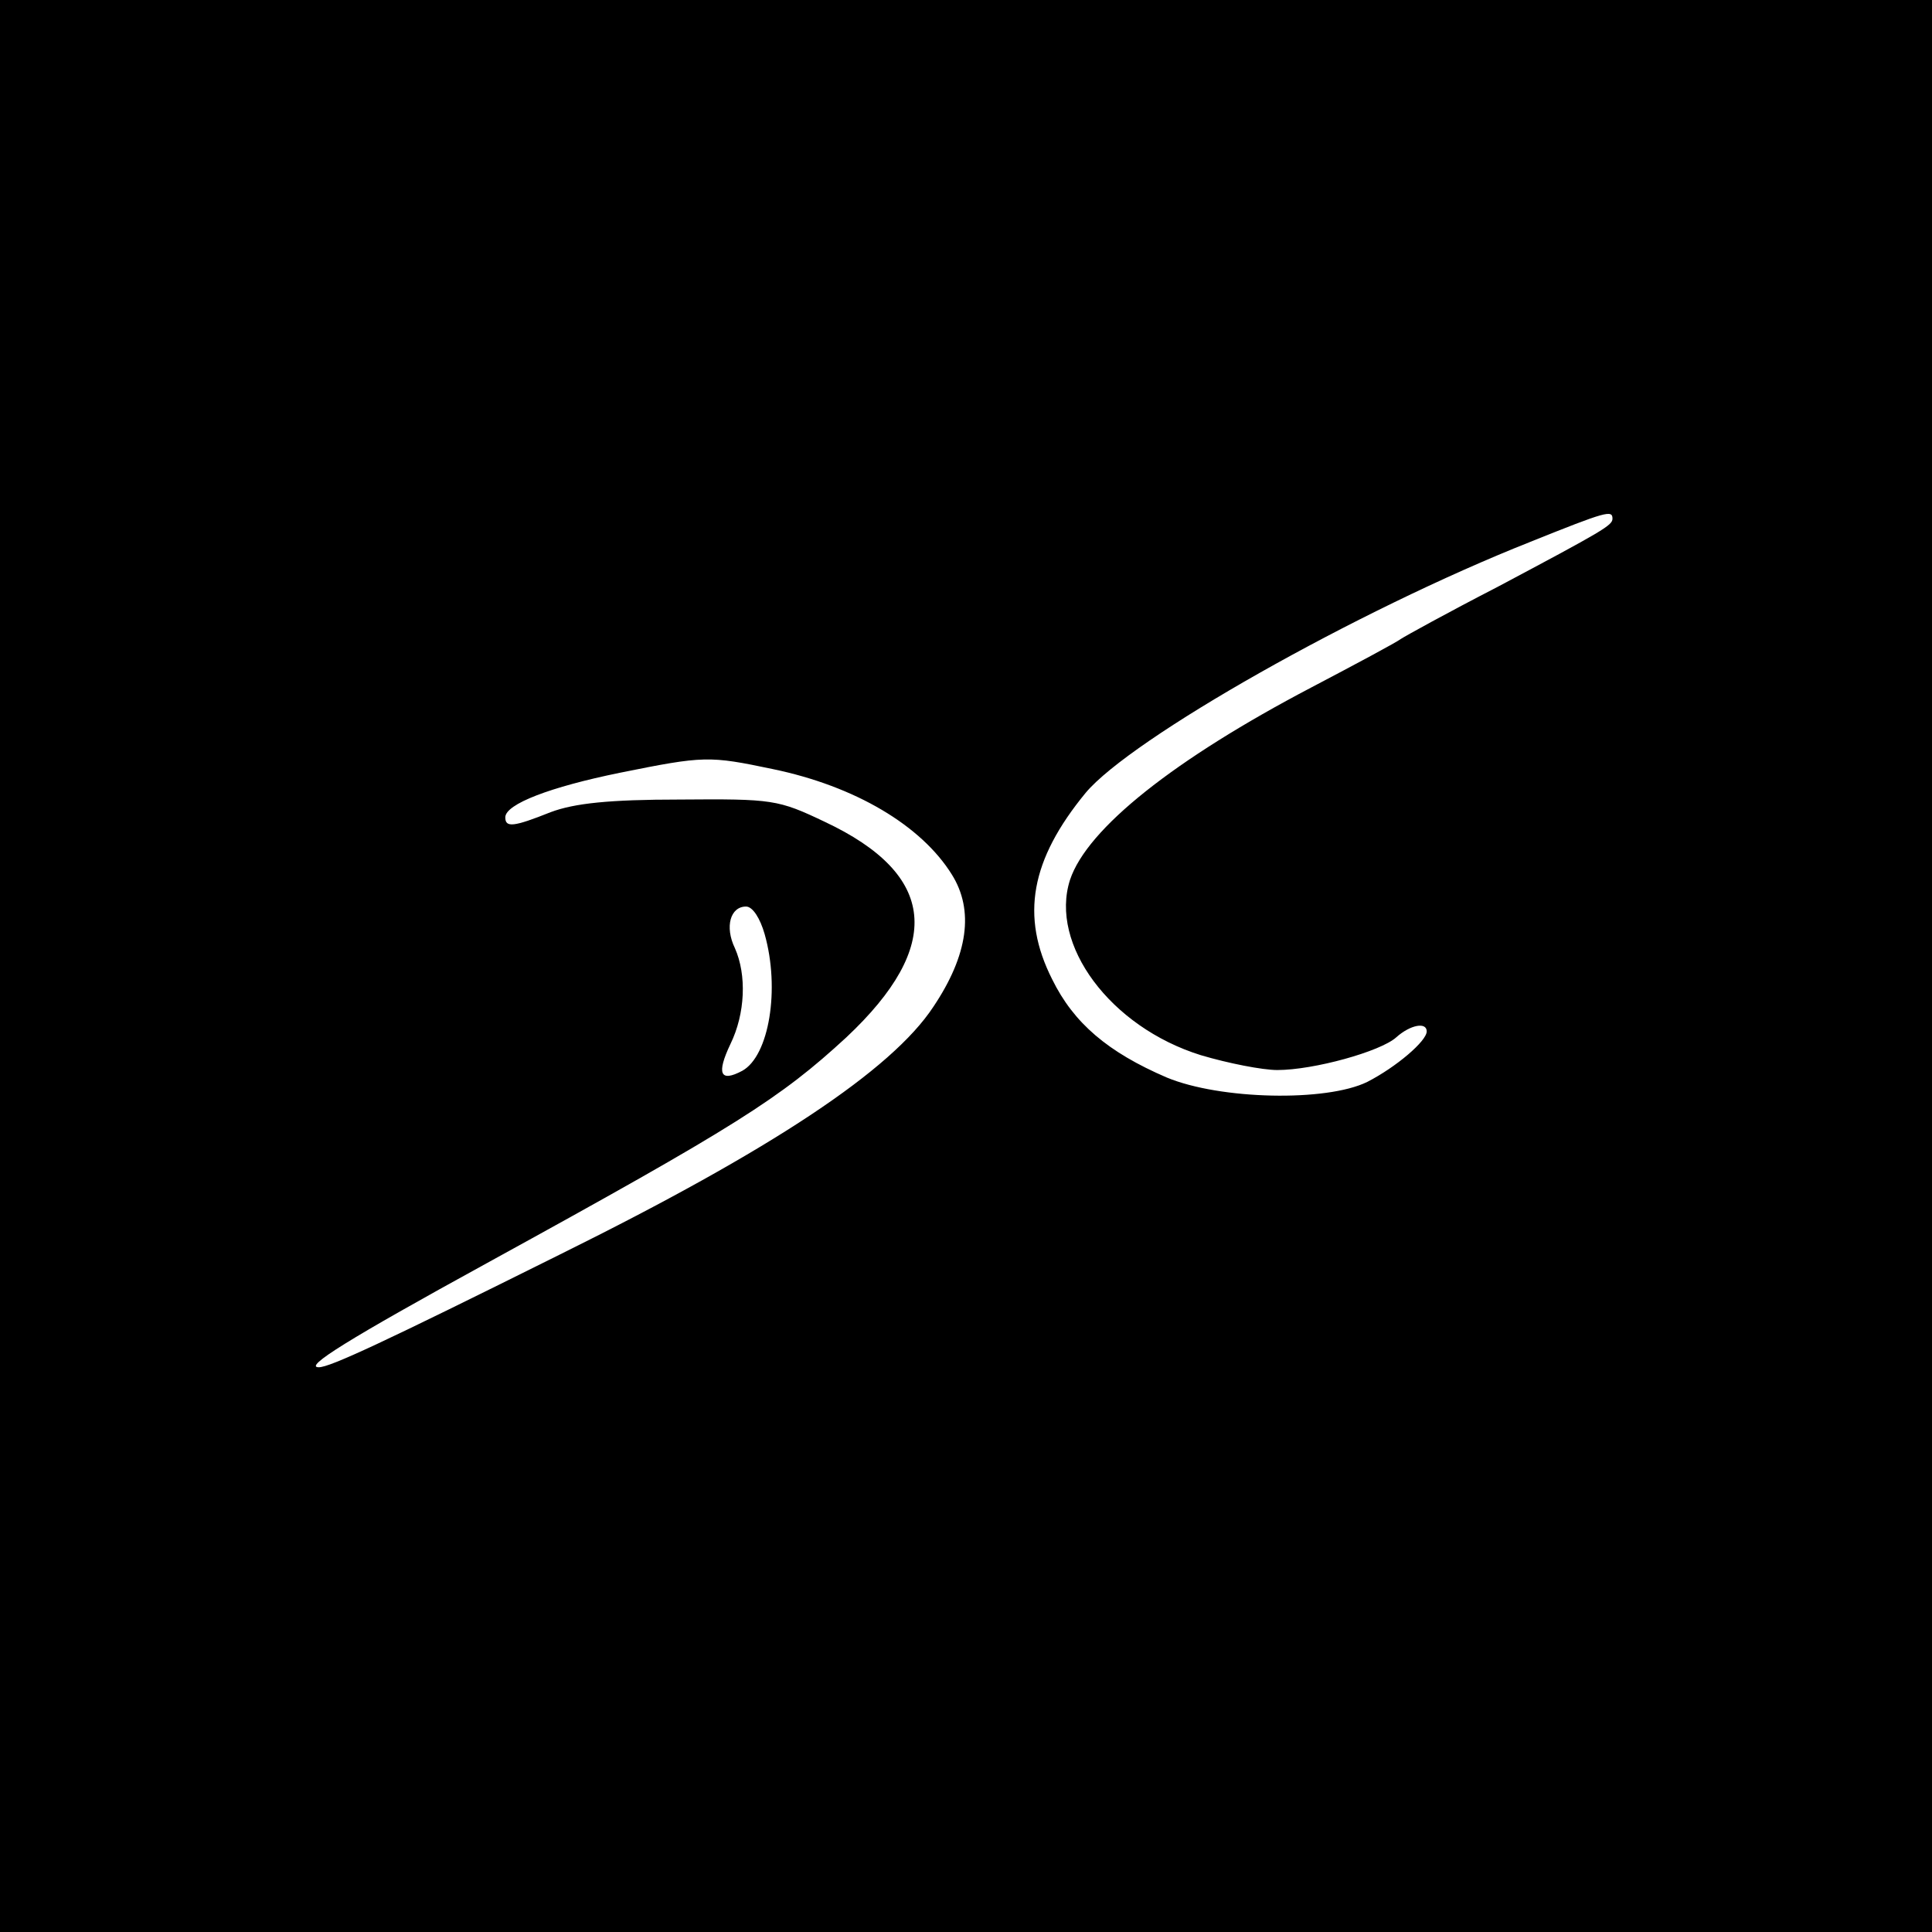 <?xml version="1.0" standalone="no"?>
<!DOCTYPE svg PUBLIC "-//W3C//DTD SVG 20010904//EN"
 "http://www.w3.org/TR/2001/REC-SVG-20010904/DTD/svg10.dtd">
<svg version="1.0" xmlns="http://www.w3.org/2000/svg"
 width="260pt" height="260pt" viewBox="0 0 260 260"
 preserveAspectRatio="xMidYMid meet">
<g transform="translate(0,260) scale(0.1,-0.1)"
fill="#000000" stroke="none">
<path d="M0 1300 l0 -1300 1300 0 1300 0 0 1300 0 1300 -1300 0 -1300 0 0
-1300z m2170 602 c0 -9 -12 -16 -155 -92 -66 -34 -124 -66 -130 -70 -5 -4 -59
-33 -120 -65 -185 -97 -302 -190 -325 -259 -28 -87 54 -198 176 -236 37 -11
83 -20 103 -20 49 0 139 25 160 44 19 17 41 21 41 8 0 -13 -41 -48 -80 -68
-55 -27 -198 -24 -270 6 -79 34 -125 73 -154 132 -43 85 -29 161 45 251 61 73
364 245 599 338 102 41 110 43 110 31z m-1130 -337 c111 -23 200 -76 241 -142
30 -48 22 -108 -25 -178 -56 -85 -217 -192 -502 -333 -239 -119 -310 -152
-325 -152 -21 0 40 38 226 140 337 185 395 222 484 304 131 123 122 219 -29
290 -63 30 -70 31 -195 30 -95 0 -142 -5 -174 -17 -50 -20 -61 -21 -61 -7 0
18 61 41 154 60 114 23 120 23 206 5z m-11 -222 c21 -74 6 -164 -30 -184 -30
-16 -35 -4 -16 36 20 41 22 93 6 129 -14 29 -6 56 15 56 9 0 19 -16 25 -37z"/>
</g>
</svg>
